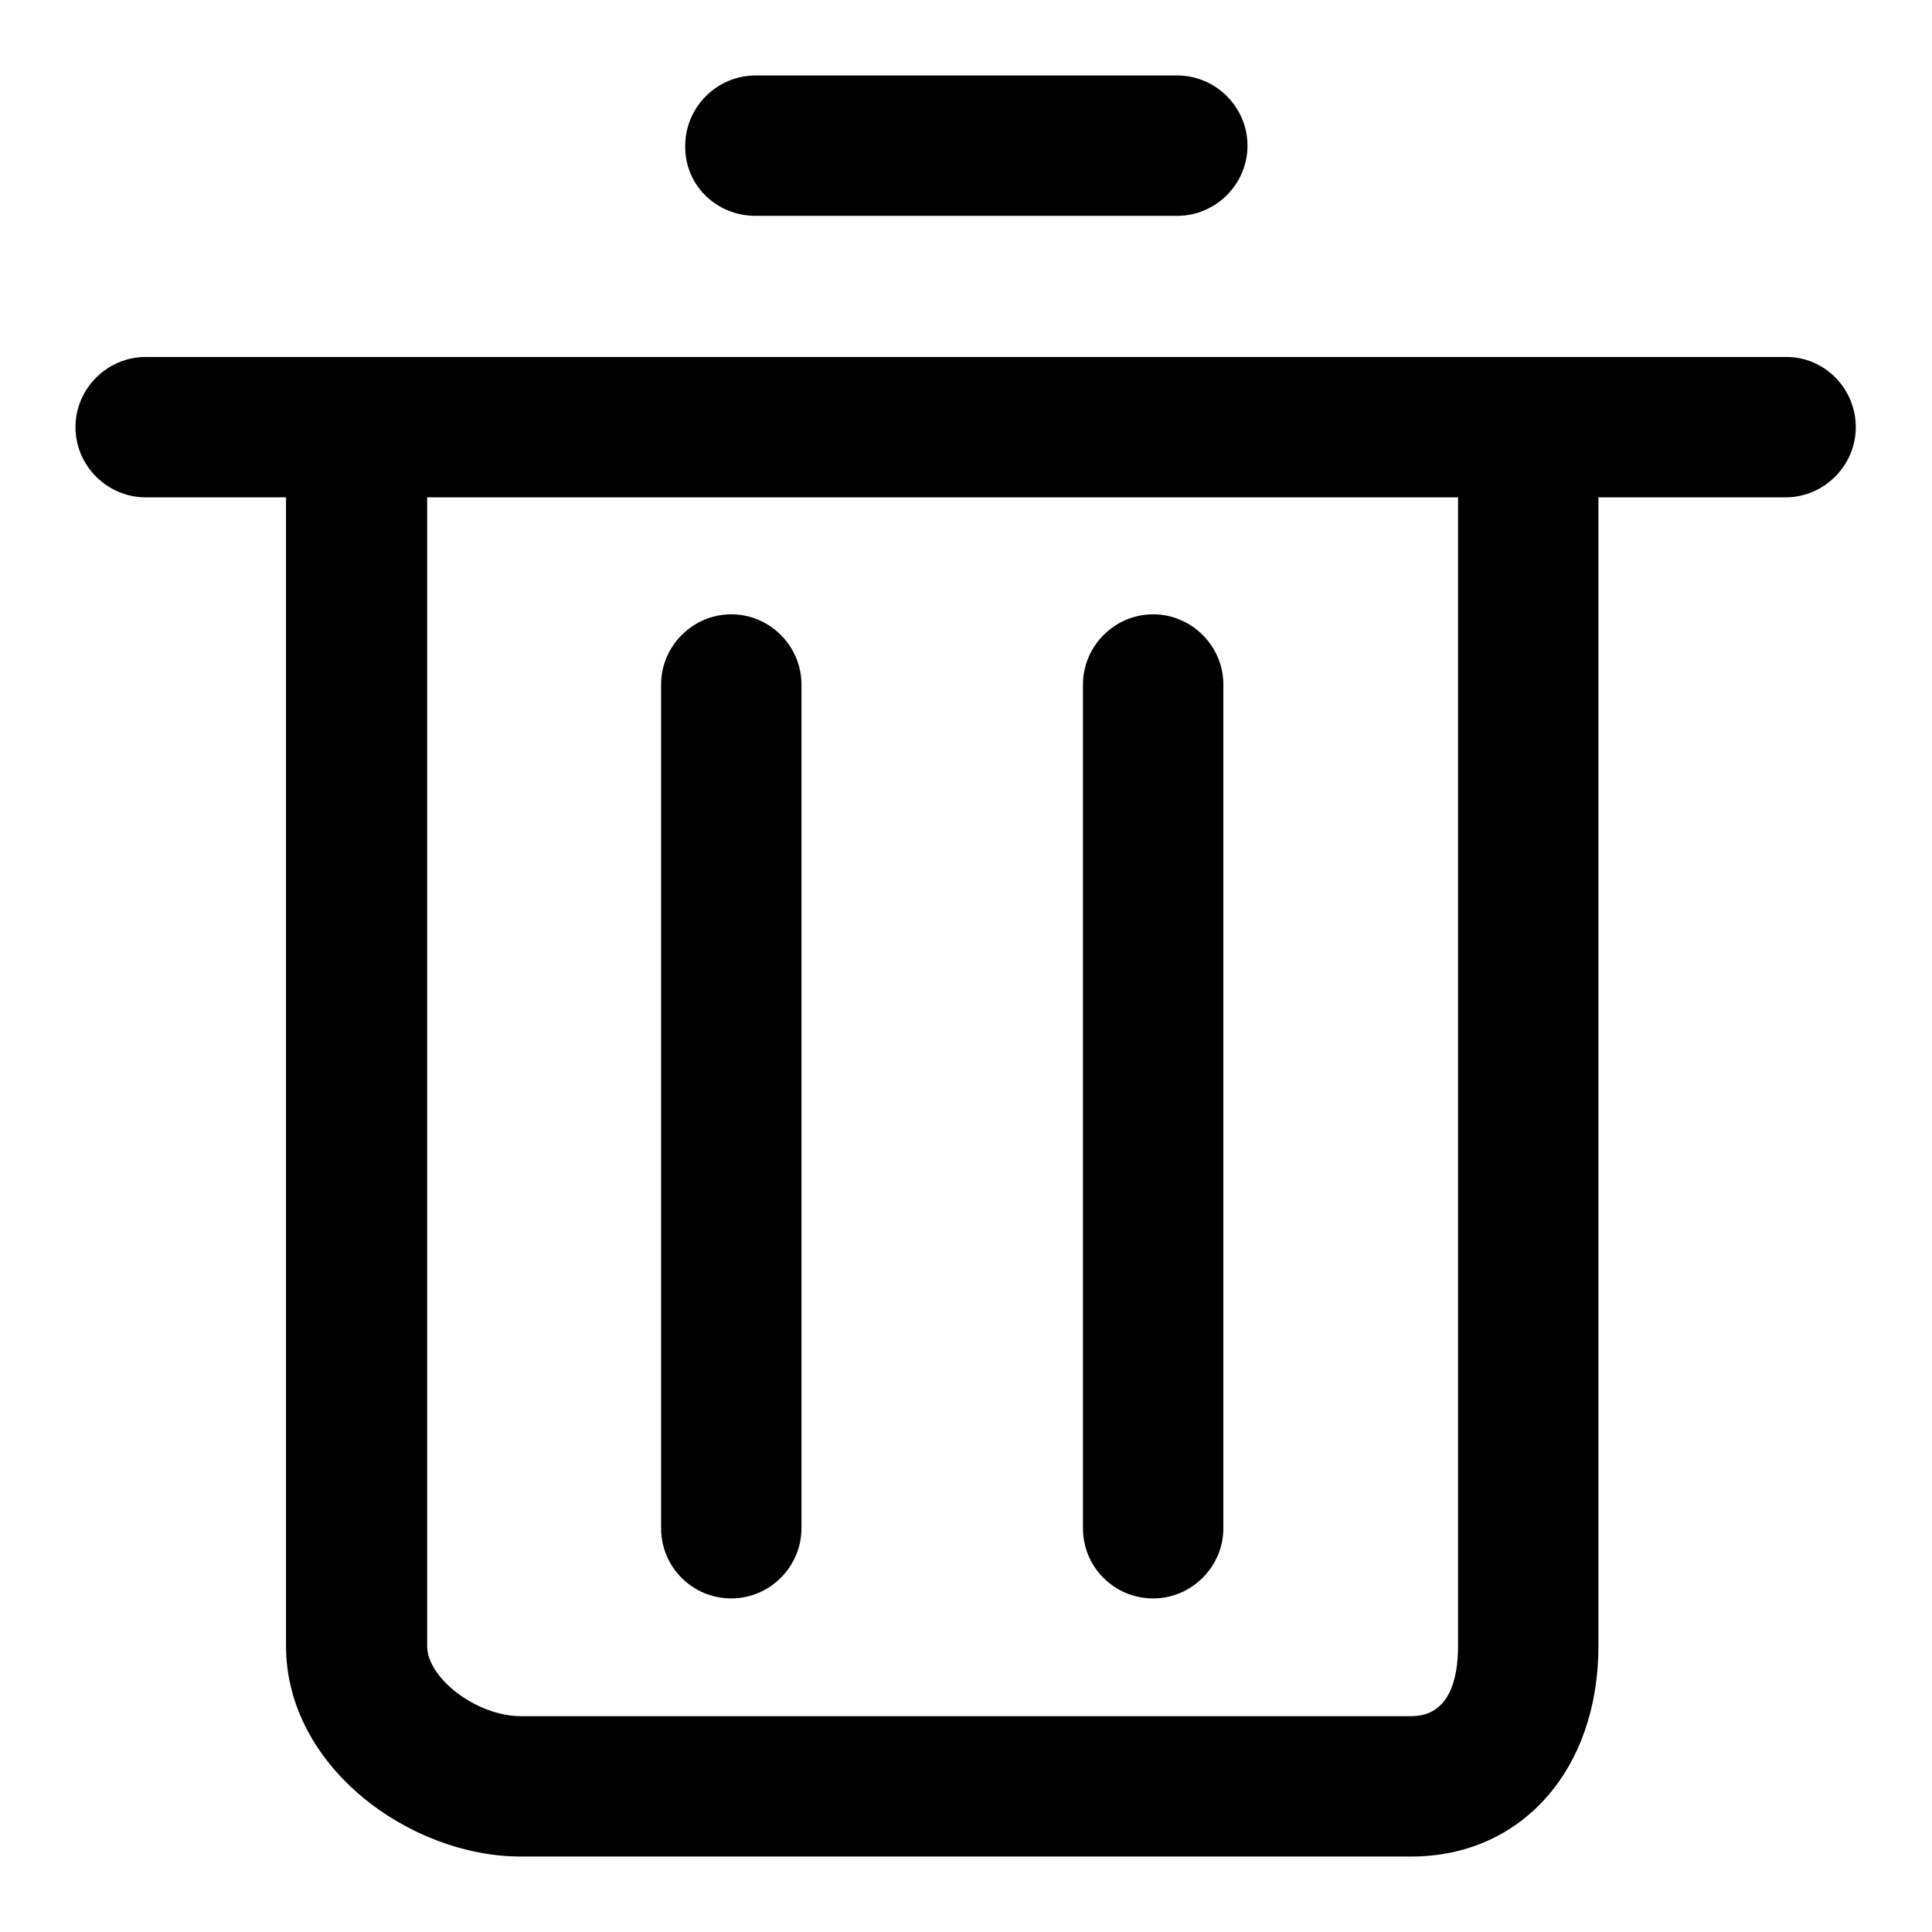 <?xml version="1.0" encoding="utf-8"?>
<!-- Svg Vector Icons : http://www.onlinewebfonts.com/icon -->
<!DOCTYPE svg PUBLIC "-//W3C//DTD SVG 1.1//EN" "http://www.w3.org/Graphics/SVG/1.1/DTD/svg11.dtd">
<svg version="1.1" xmlns="http://www.w3.org/2000/svg" xmlns:xlink="http://www.w3.org/1999/xlink" x="0px" y="0px" viewBox="0 0 256 256" enable-background="new 0 0 256 256" xml:space="preserve">
<g> <path fill="#000000" d="M236.7,47.3H19.3c-5.1,0-9.3,4.2-9.3,9.3c0,5.1,4.2,9.3,9.3,9.3h18.6v152.2c0,16,16.4,27.9,31.1,27.9h118 c14.6,0,24.8-11.5,24.8-27.9V65.9h24.8c5.1,0,9.3-4.2,9.3-9.3S241.8,47.3,236.7,47.3z M193.2,218.1c0,4.3-1.1,9.3-6.2,9.3H69 c-5.8,0-12.4-5-12.4-9.3V65.9h136.6V218.1z M100.1,28.6h55.9c5.1,0,9.3-4.2,9.3-9.3s-4.2-9.3-9.3-9.3h-55.9c-5.1,0-9.3,4.2-9.3,9.3 C90.7,24.5,94.9,28.6,100.1,28.6z M96.9,211.8c5.1,0,9.3-4.2,9.3-9.3V90.7c0-5.1-4.2-9.3-9.3-9.3s-9.3,4.2-9.3,9.3v111.8 C87.6,207.7,91.8,211.8,96.9,211.8z M152.8,211.8c5.1,0,9.3-4.2,9.3-9.3V90.7c0-5.1-4.2-9.3-9.3-9.3s-9.3,4.2-9.3,9.3v111.8 C143.5,207.7,147.7,211.8,152.8,211.8z"/></g>
</svg>